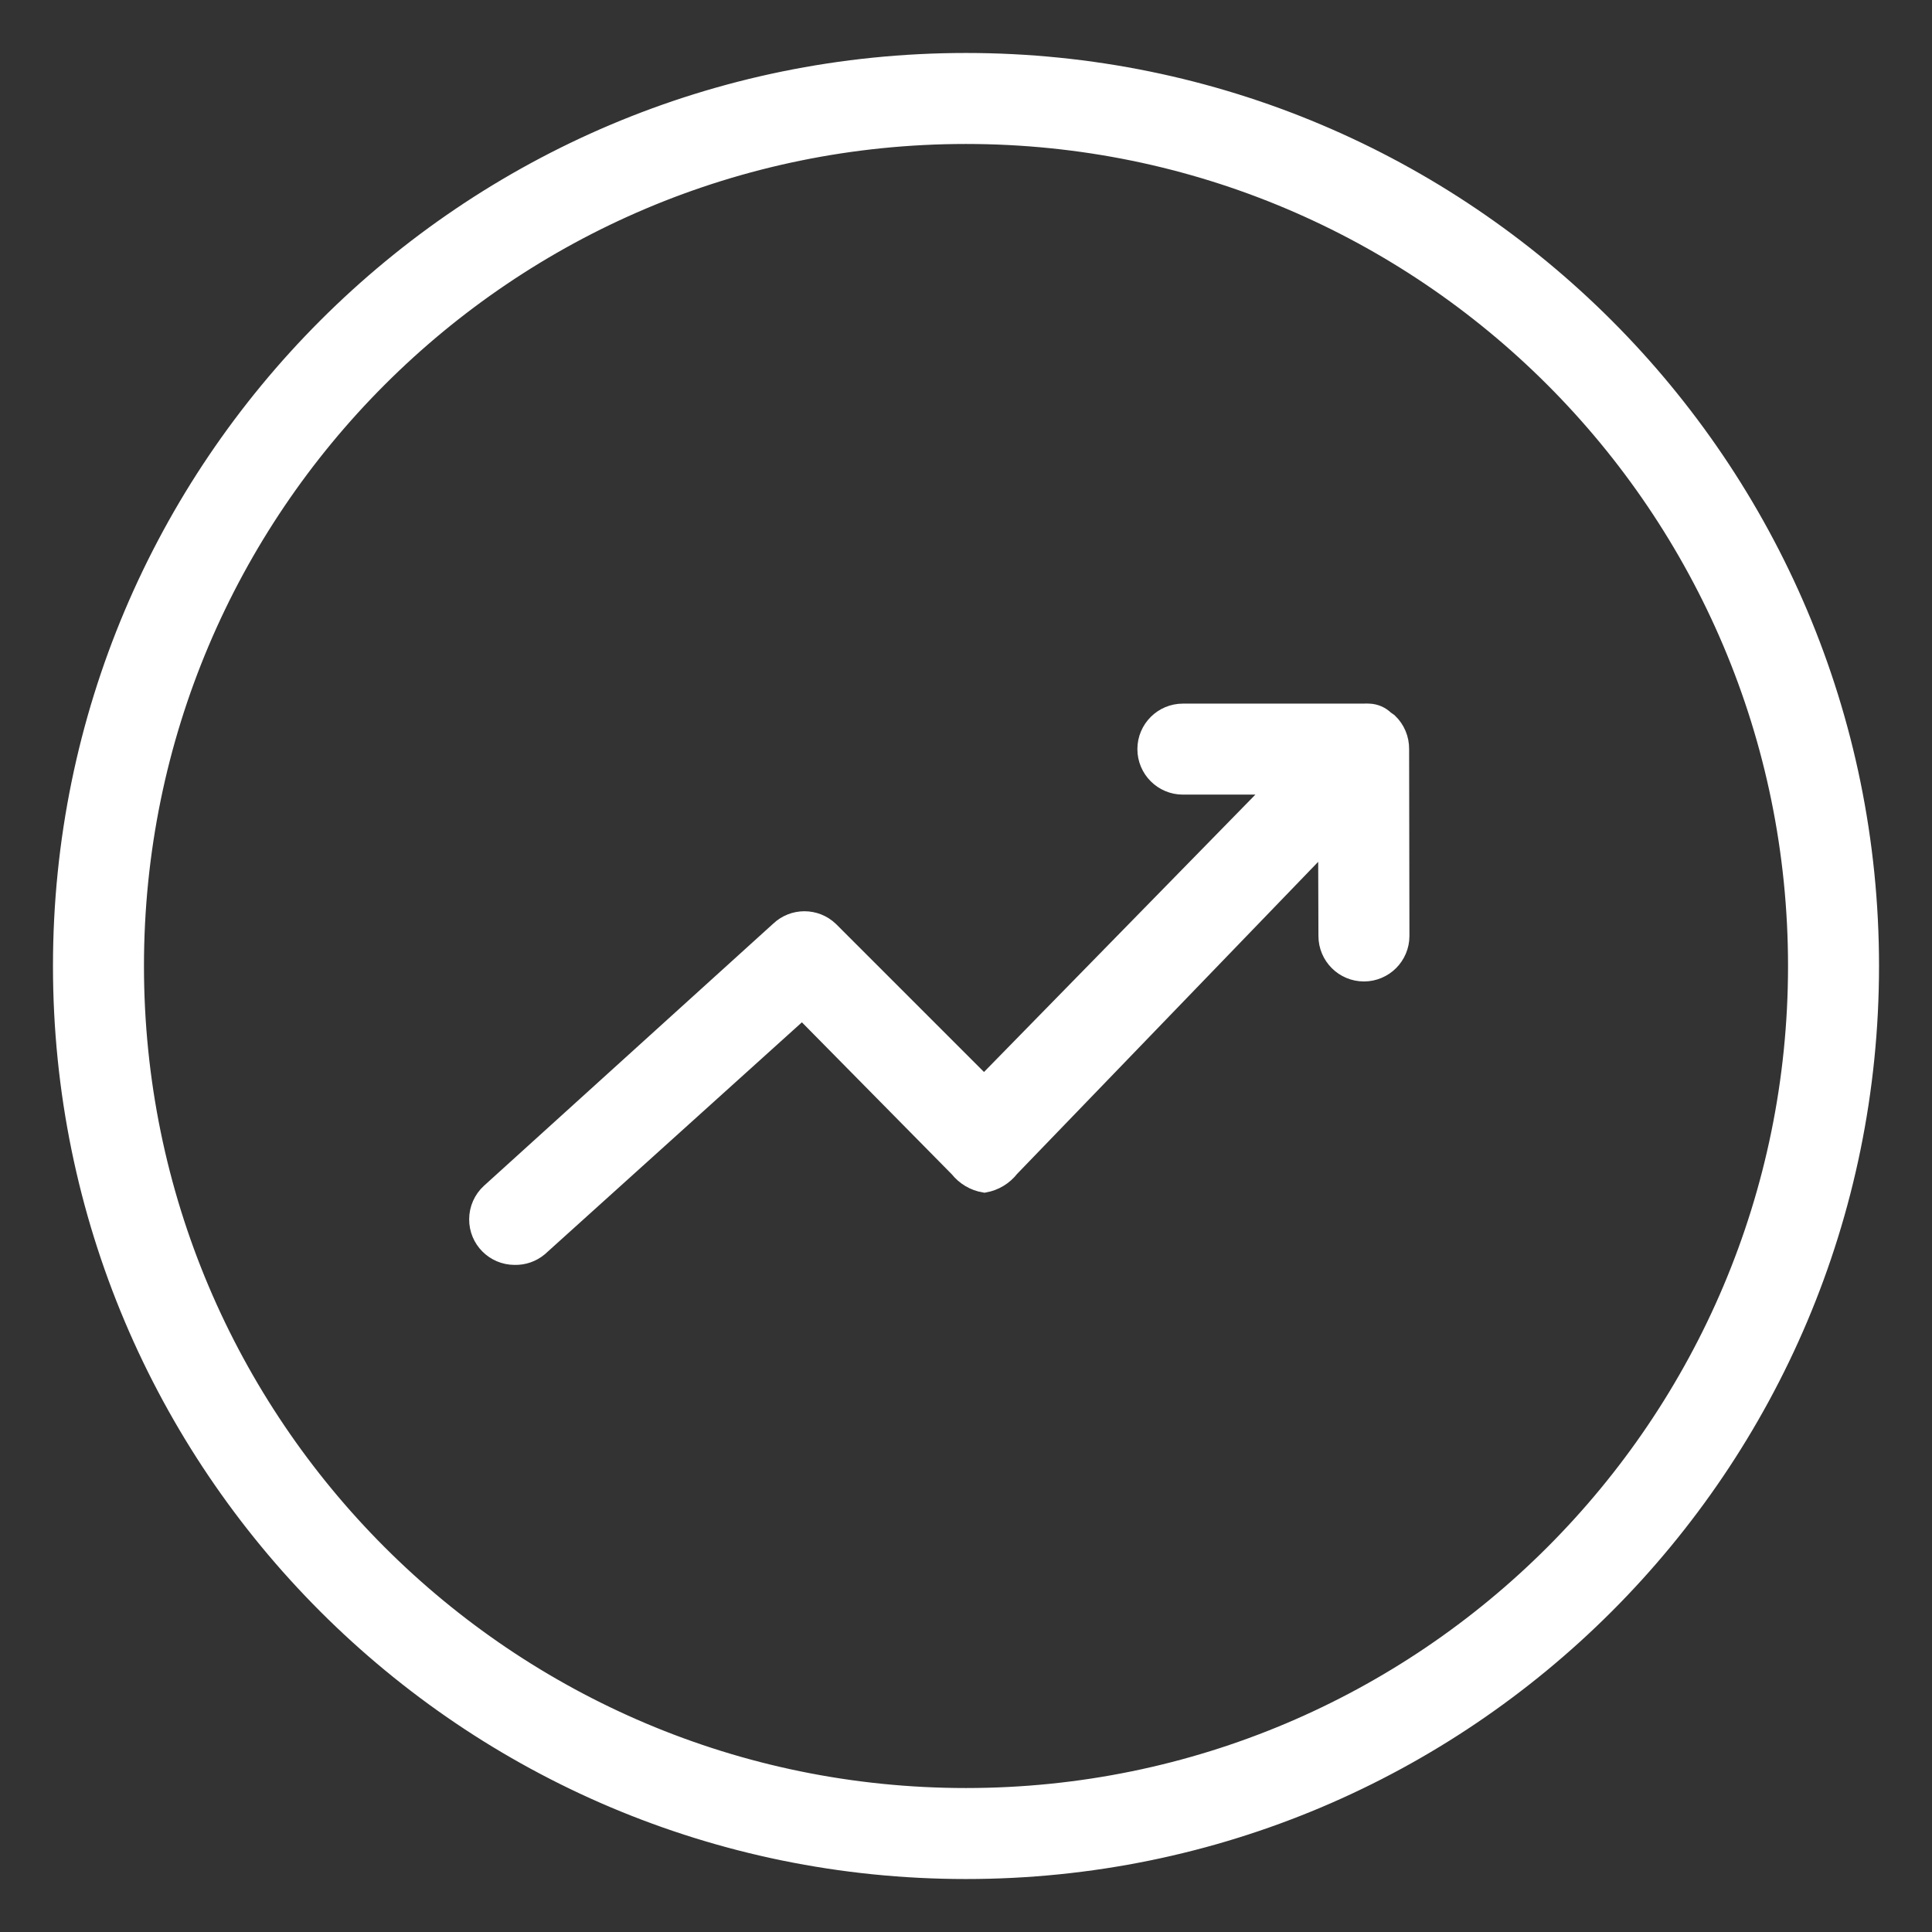 <?xml version="1.0" encoding="UTF-8"?>
<svg width="31px" height="31px" viewBox="0 0 31 31" version="1.1" xmlns="http://www.w3.org/2000/svg" xmlns:xlink="http://www.w3.org/1999/xlink">
    <rect x="0" y="0" width="31" height="31" fill="#333333" stroke="none"/>
    <!-- Generator: Sketch 42 (36781) - http://www.bohemiancoding.com/sketch -->
    <title>Icon</title>
    <desc>Created with Sketch.</desc>
    <defs></defs>
    <g id="4.1-Practices:-Finance" stroke="none" stroke-width="1" fill="none" fill-rule="evenodd">
        <g id="4.1-Practices_Finance_Collapsed_1400" transform="translate(-280, -1054)" stroke="#FFFFFF" stroke-width="0.3" fill="#FFFFFF">
            <g id="Feature" transform="translate(251, 1025)">
                <path d="M57.84,44.5 C57.84,37.132 51.868,31.16 44.5,31.16 C37.132,31.16 31.16,37.132 31.16,44.5 C31.16,51.868 37.132,57.84 44.5,57.84 C51.868,57.84 57.84,51.868 57.84,44.5 M59,44.5 C59,52.508 52.508,59 44.5,59 C36.492,59 30,52.508 30,44.5 C30,36.492 36.492,30 44.5,30 C52.508,30 59,36.492 59,44.5 M51.465,44.018 C51.465,44.338 51.205,44.598 50.885,44.598 C50.565,44.598 50.305,44.338 50.305,44.018 L50.3,42.458 L45.208,47.736 C45.106,47.868 44.959,47.957 44.796,47.986 C44.633,47.959 44.487,47.872 44.384,47.742 L41.873,45.196 L37.644,49.012 C37.535,49.103 37.397,49.15 37.256,49.146 C36.936,49.145 36.676,48.885 36.678,48.564 C36.678,48.402 36.747,48.246 36.867,48.137 L41.507,43.932 C41.731,43.718 42.084,43.718 42.308,43.932 L44.79,46.414 L49.5,41.6 L47.98,41.6 C47.66,41.6 47.4,41.34 47.4,41.02 C47.4,40.7 47.66,40.44 47.98,40.44 L50.88,40.44 C50.909,40.438 50.938,40.438 50.967,40.44 C51.063,40.443 51.154,40.483 51.222,40.55 L51.28,40.591 C51.397,40.703 51.462,40.858 51.46,41.02 L51.465,44.018 Z" id="Icon"></path>
            </g>
        </g>
    </g>
</svg>